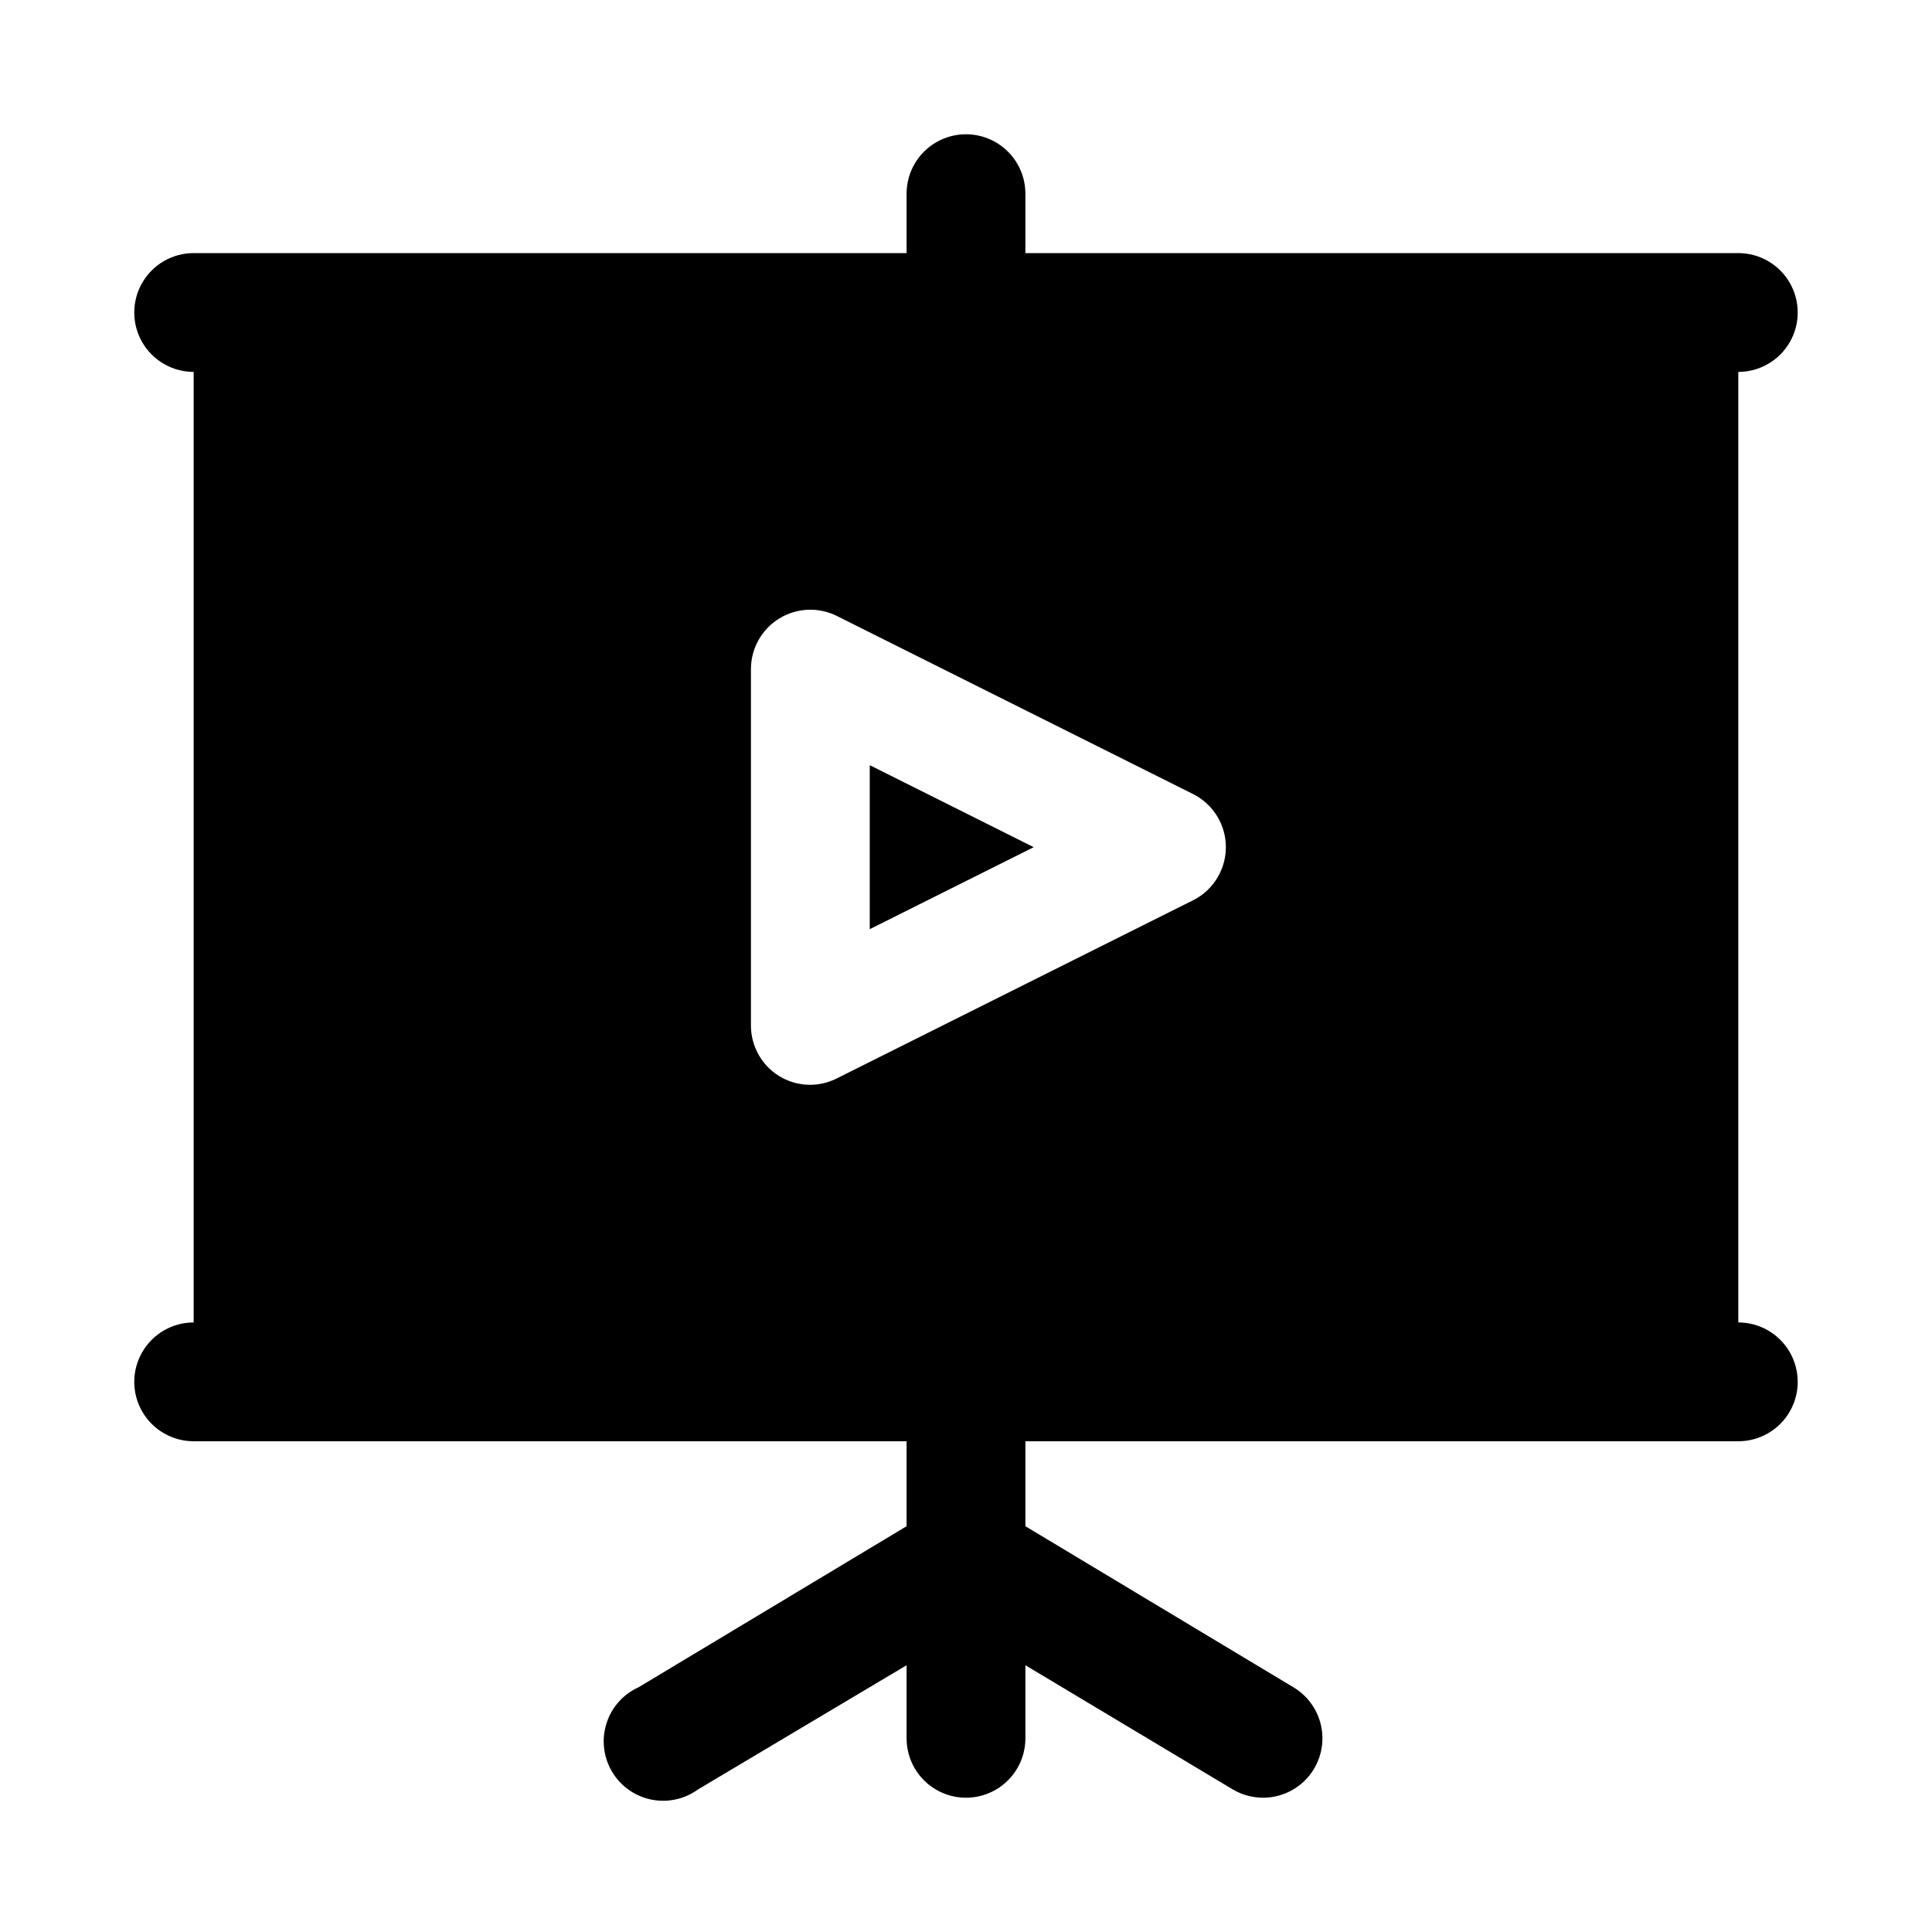 <?xml version="1.0" encoding="UTF-8"?>
<!-- Uploaded to: SVG Find, www.svgfind.com, Generator: SVG Find Mixer Tools -->
<svg fill="#000000" width="800px" height="800px" version="1.1" viewBox="144 144 512 512" xmlns="http://www.w3.org/2000/svg">
 <path d="m604.67 494.46v-251.9c5.625 0 10.82-3 13.633-7.871s2.812-10.875 0-15.746-8.008-7.871-13.633-7.871h-188.93v-15.746c0-5.625-3-10.82-7.871-13.633s-10.875-2.812-15.746 0-7.871 8.008-7.871 13.633v15.746h-188.93c-5.625 0-10.82 3-13.633 7.871s-2.812 10.875 0 15.746 8.008 7.871 13.633 7.871v251.9c-5.625 0-10.82 3.004-13.633 7.875-2.812 4.871-2.812 10.871 0 15.742s8.008 7.871 13.633 7.871h188.93v22.516l-71.004 42.668c-4.062 1.832-7.152 5.301-8.512 9.543-1.359 4.246-0.855 8.863 1.383 12.715 2.238 3.852 6.008 6.574 10.367 7.492 4.356 0.918 8.902-0.051 12.504-2.672l55.262-32.906v19.367c0 5.625 3 10.82 7.871 13.633s10.875 2.812 15.746 0 7.871-8.008 7.871-13.633v-19.367l54.945 32.906c2.434 1.441 5.207 2.203 8.031 2.203 4.633 0 9.027-2.039 12.02-5.578 2.988-3.535 4.269-8.211 3.5-12.777-0.766-4.566-3.508-8.562-7.488-10.926l-71.008-42.668v-22.516h188.93c5.625 0 10.82-3 13.633-7.871s2.812-10.871 0-15.742c-2.812-4.871-8.008-7.875-13.633-7.875zm-144.37-111.94-94.465 47.23-0.004 0.004c-2.191 1.125-4.617 1.719-7.082 1.734-2.949 0.008-5.84-0.809-8.344-2.363-4.613-2.883-7.41-7.941-7.402-13.383v-94.465c0.02-5.457 2.859-10.516 7.508-13.371 4.652-2.852 10.449-3.098 15.32-0.641l94.465 47.23v0.004c3.457 1.77 6.137 4.754 7.523 8.379 1.391 3.625 1.391 7.637 0 11.262-1.387 3.625-4.066 6.613-7.523 8.383zm-85.805-35.738 43.449 21.73-43.453 21.727z"/>
</svg>